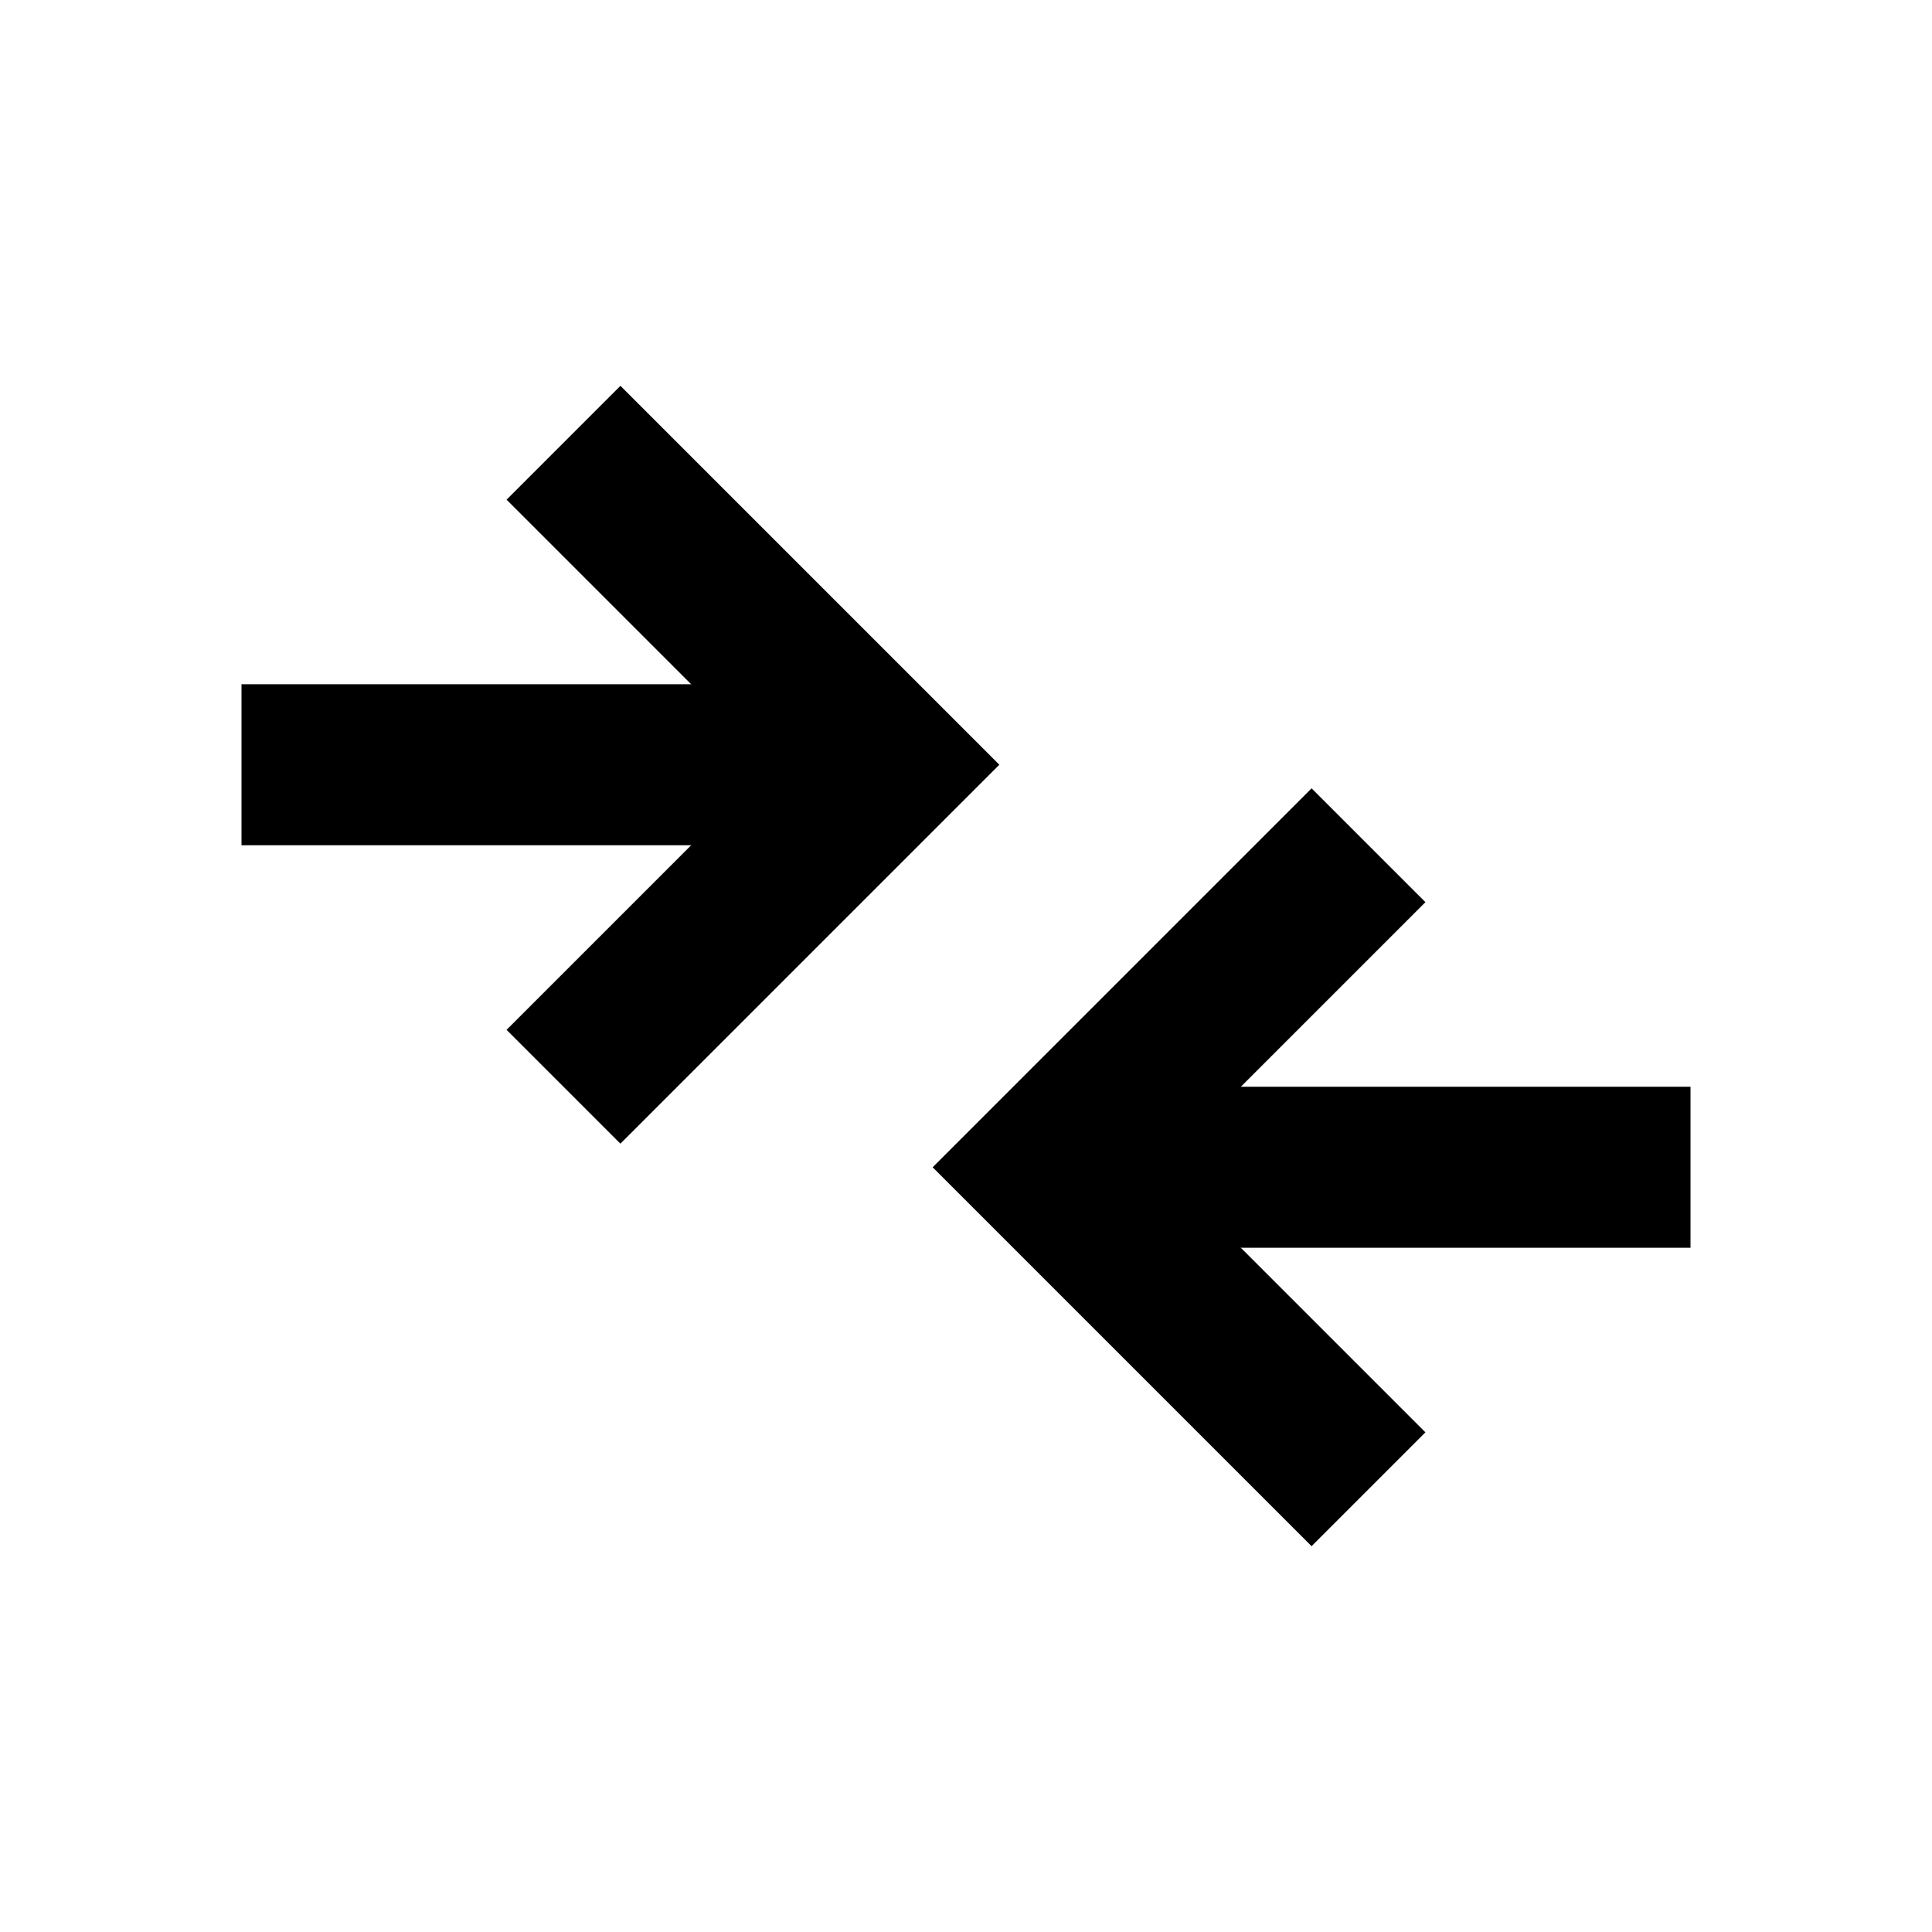 <svg xmlns="http://www.w3.org/2000/svg" width="24" height="24" viewBox="0 0 24 24">
<path fill="none" stroke="#000000" stroke-width="2" d="M3,9.5h8"/>
<path fill="none" stroke="#000000" stroke-width="2" d="M21,14.5h-8"/>
<path fill="none" stroke="#000000" stroke-width="2" d="M7,5.5l4,4l-4,4"/>
<path fill="none" stroke="#000000" stroke-width="2" d="M17,10.5l-4,4l4,4"/>
</svg>
